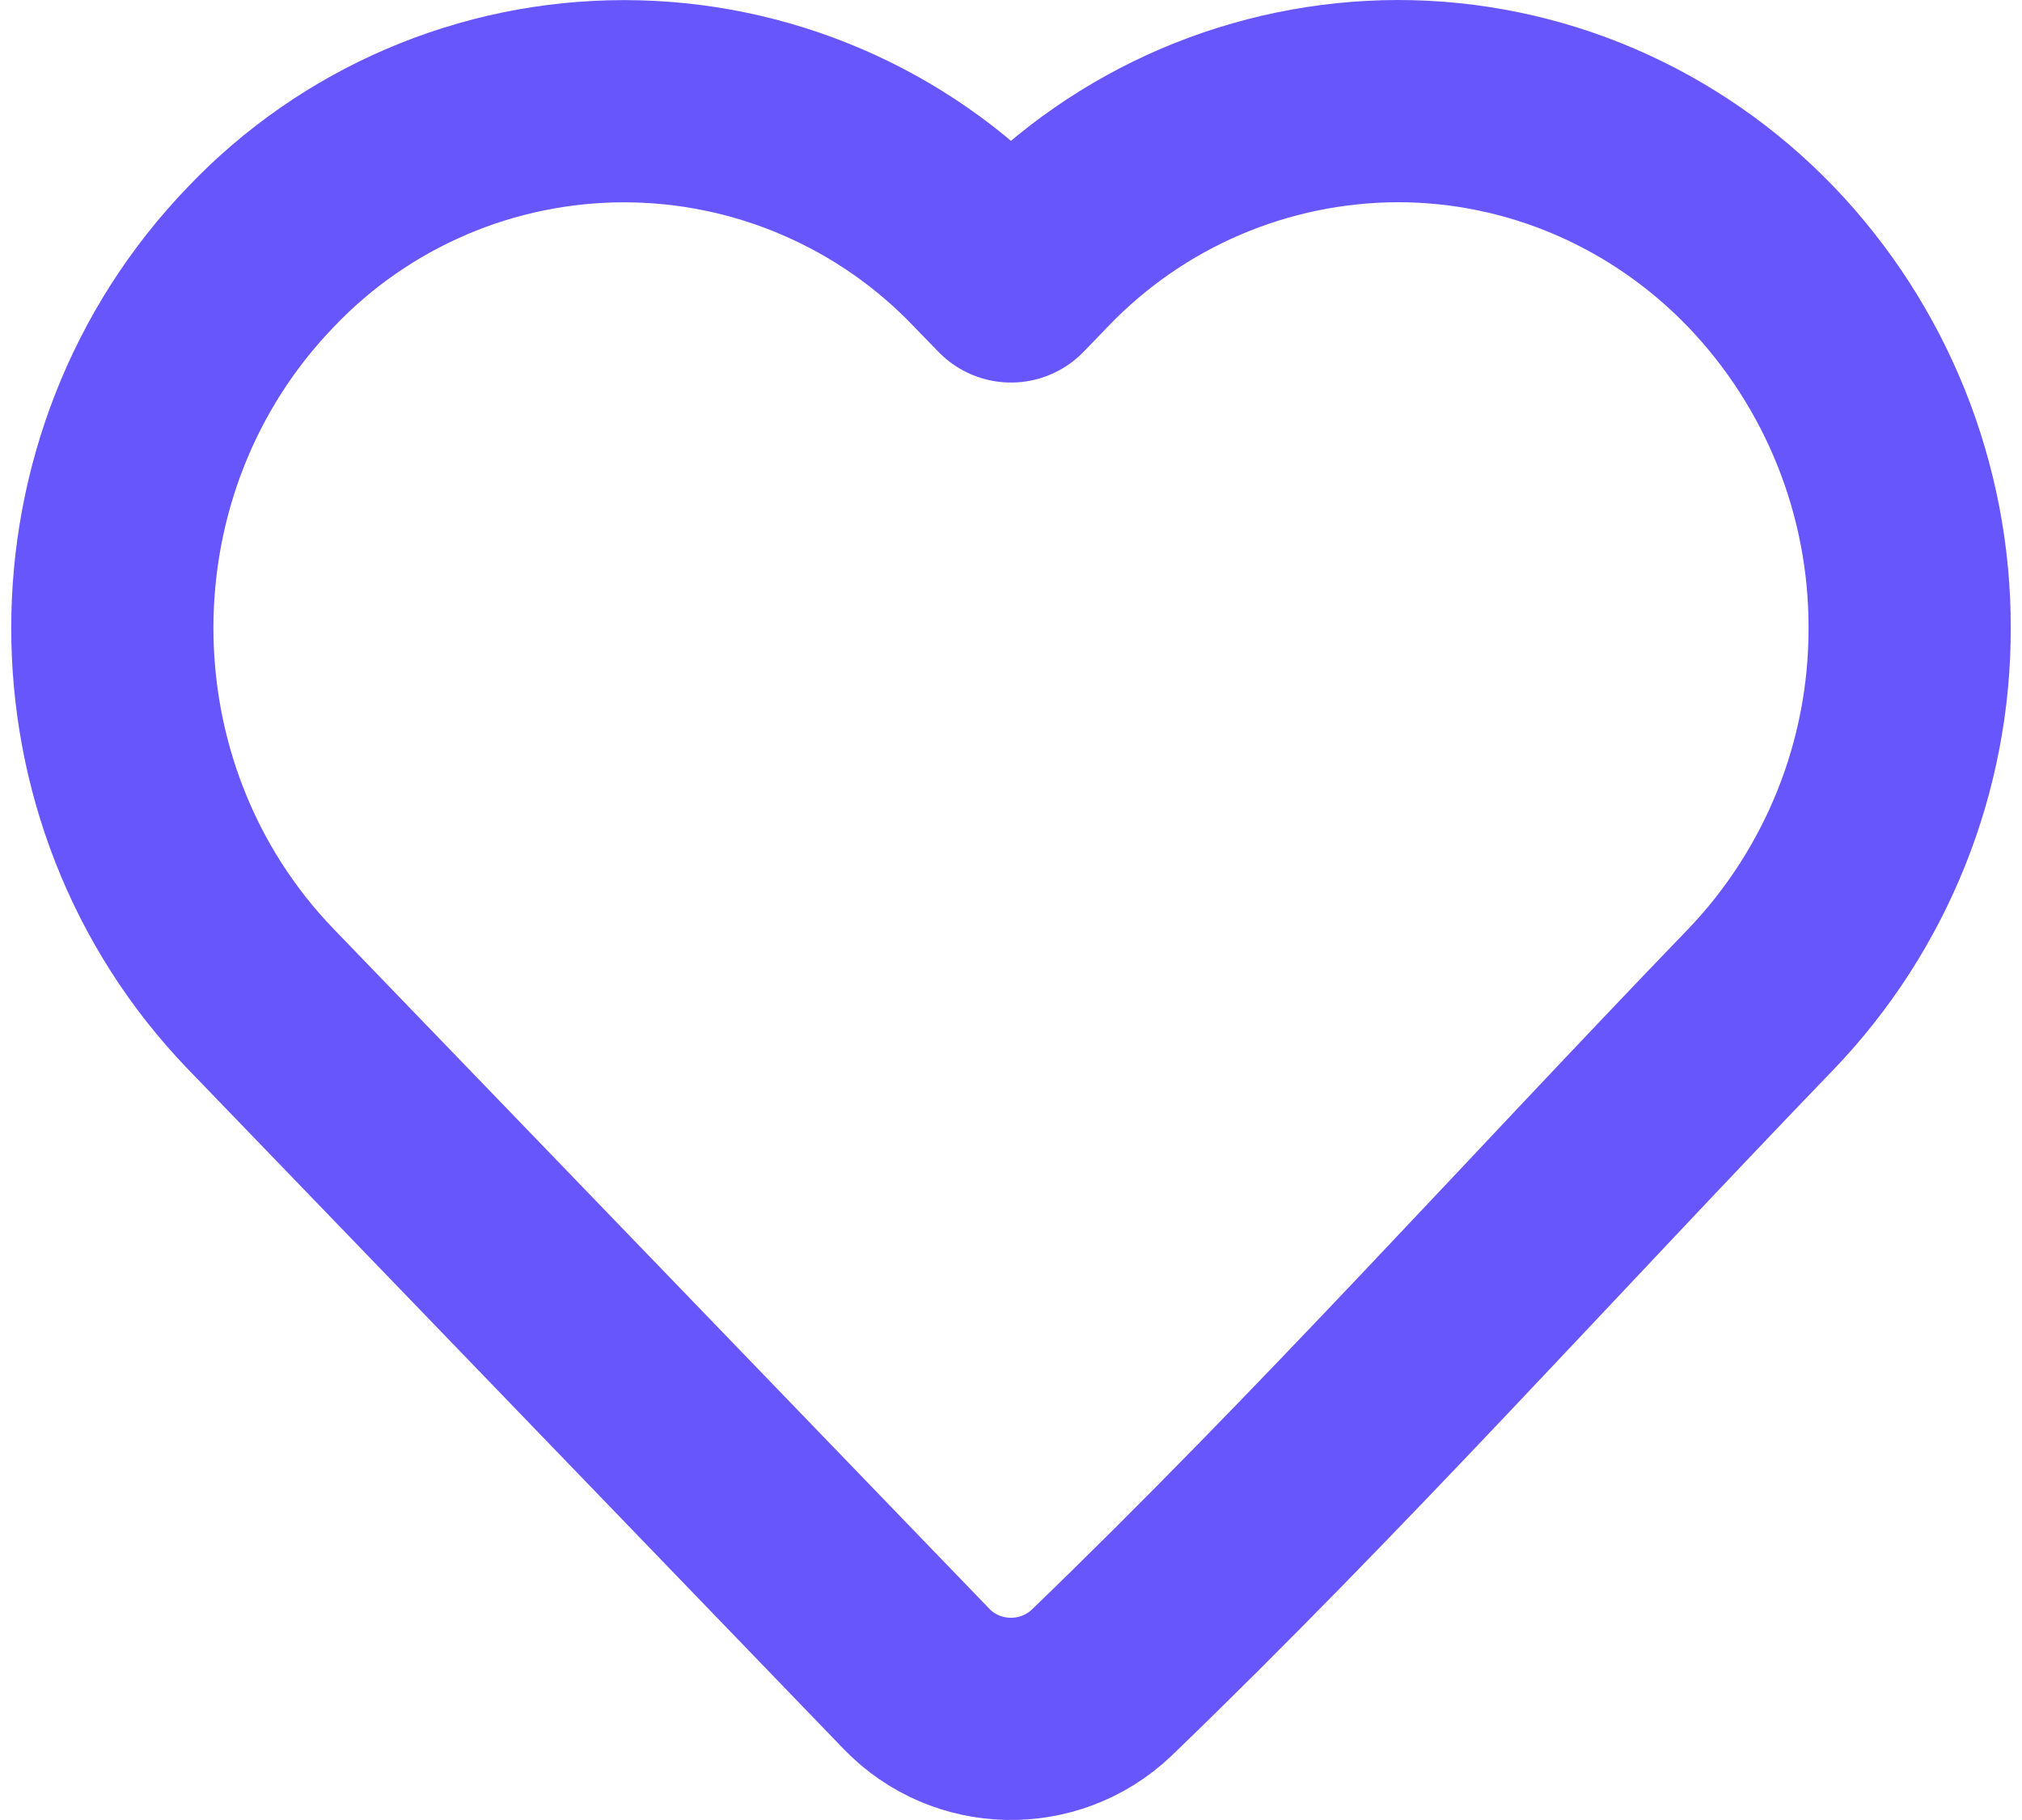 <svg width="60" height="54" viewBox="0 0 60 54" fill="none" xmlns="http://www.w3.org/2000/svg">
<path d="M56.666 18.632C56.675 22.736 55.094 26.683 52.255 29.646C45.746 36.395 39.431 43.432 32.682 49.934C31.133 51.4 28.677 51.347 27.197 49.814L7.744 29.648C1.863 23.552 1.863 13.712 7.744 7.619C9.133 6.16 10.805 4.999 12.656 4.206C14.508 3.412 16.502 3.003 18.517 3.003C20.532 3.003 22.525 3.412 24.377 4.206C26.229 4.999 27.901 6.16 29.29 7.619L30 8.35L30.706 7.619C32.098 6.162 33.769 5.002 35.621 4.208C37.472 3.415 39.465 3.004 41.48 3C45.533 3 49.407 4.664 52.253 7.619C55.093 10.581 56.675 14.529 56.666 18.632Z" stroke="#6856FD" stroke-width="6" stroke-linejoin="round"/>
</svg>

